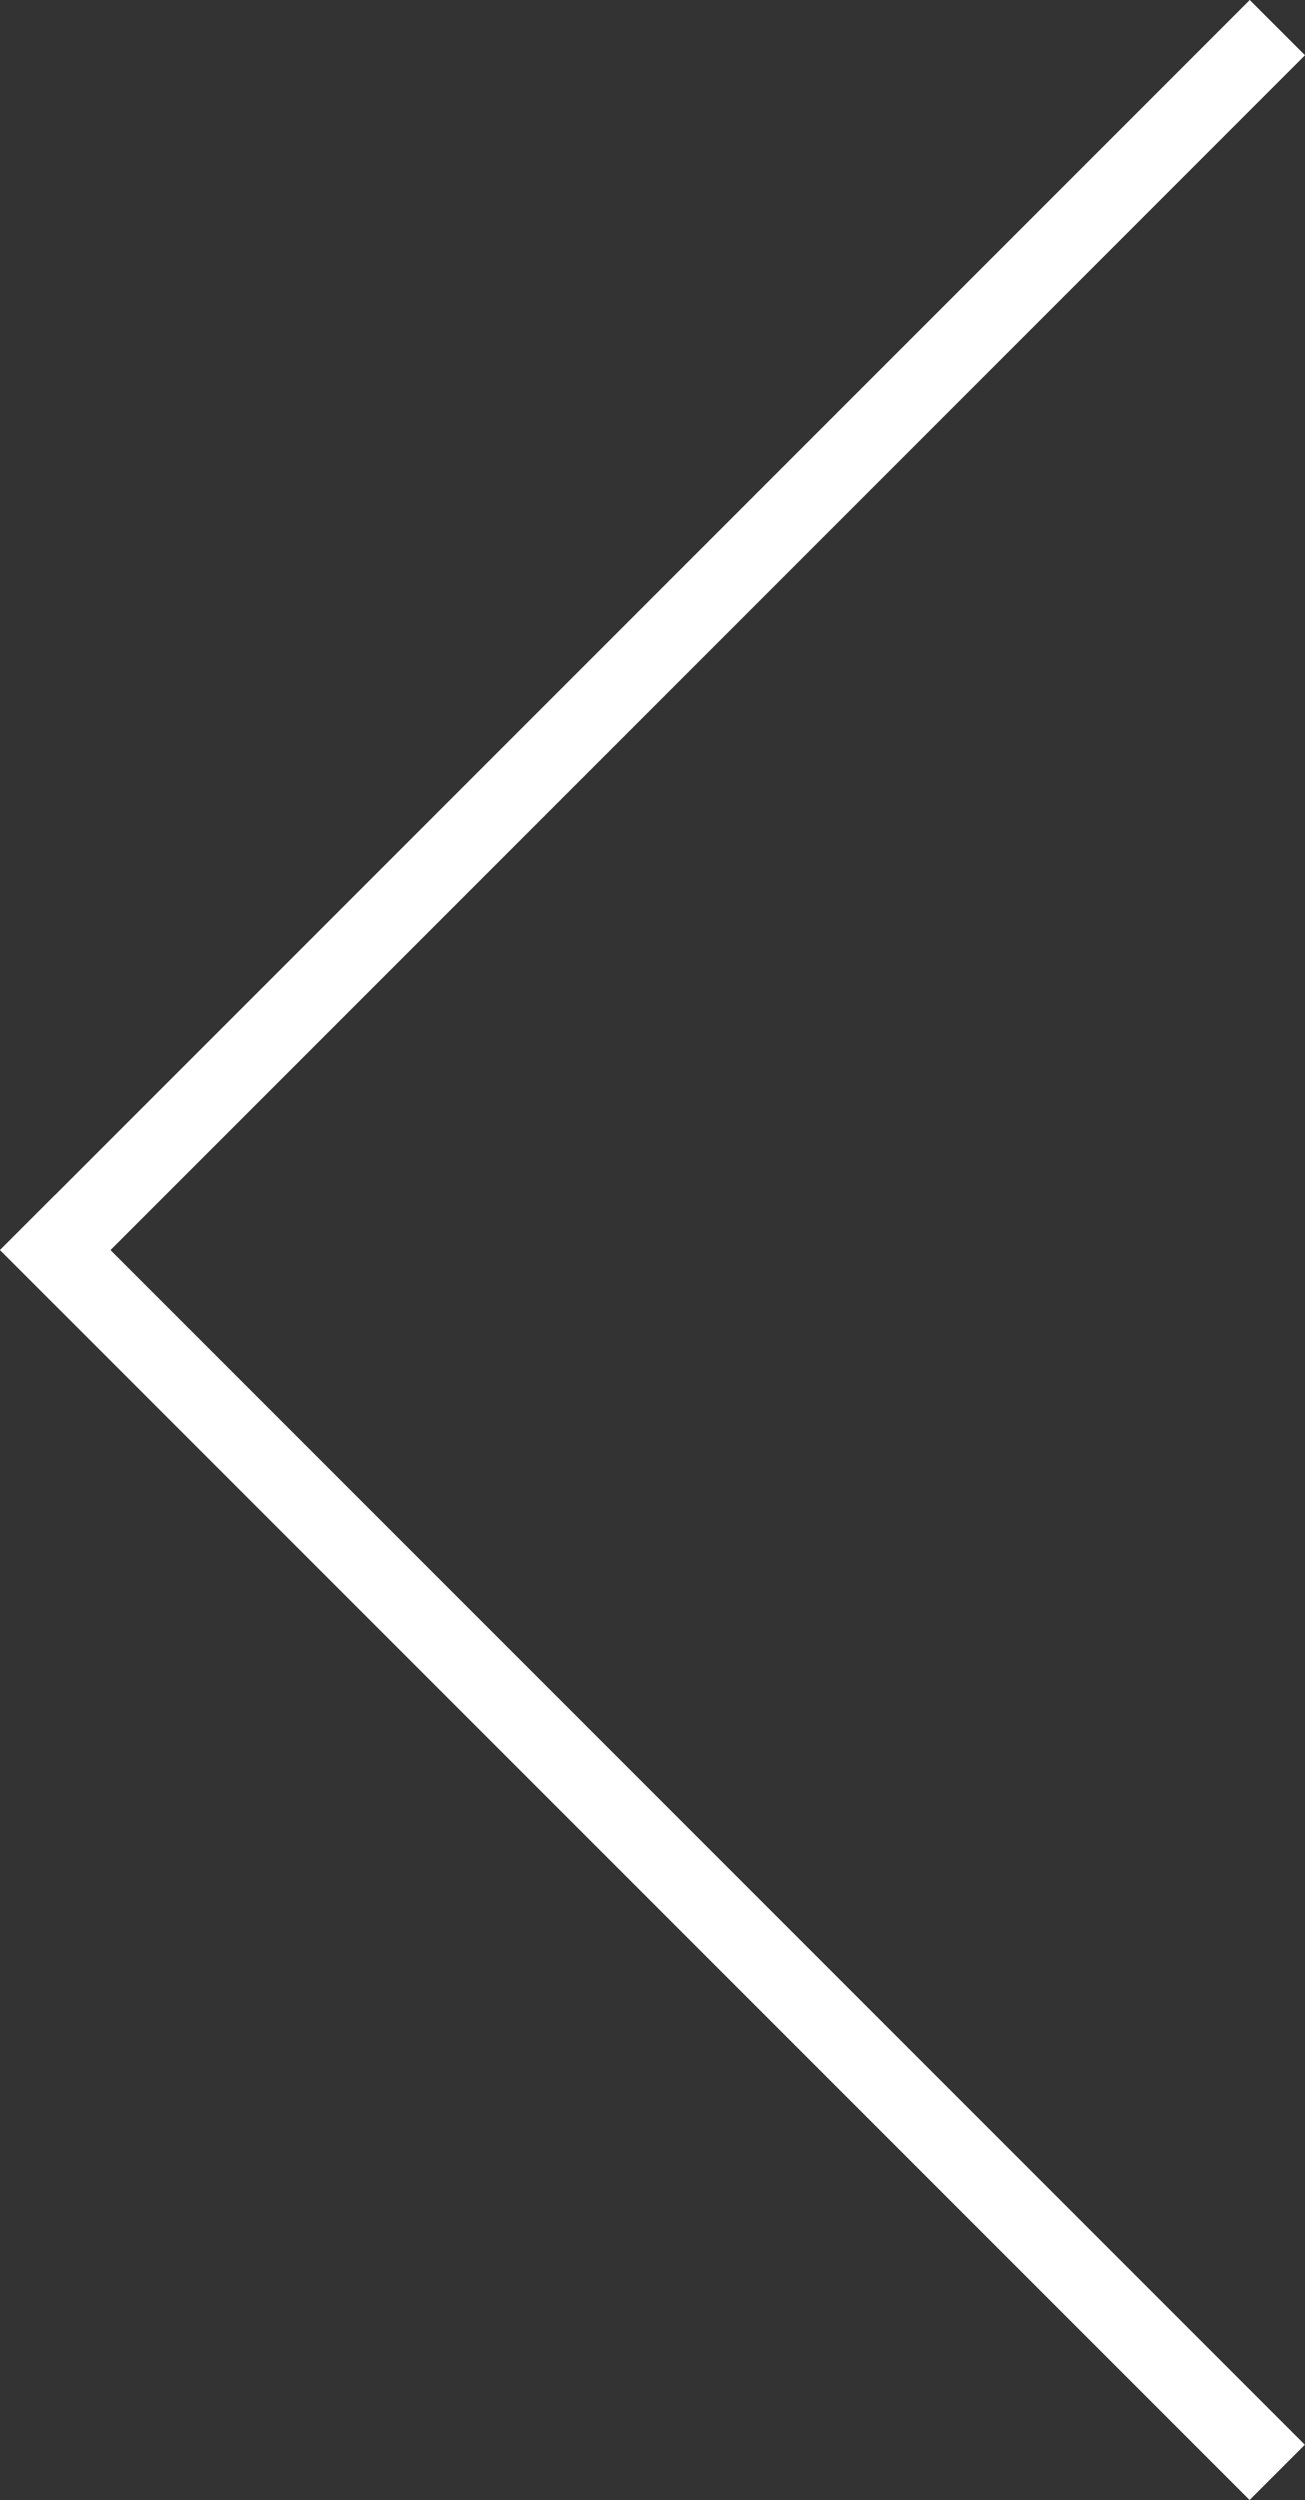 <?xml version="1.0" encoding="UTF-8"?>
<svg id="_Слой_1" data-name="Слой 1" xmlns="http://www.w3.org/2000/svg" viewBox="0 0 150.029 287.337">
  <rect x="0" y="0" width="150.029" height="287.337" fill="#333333" stroke="none"/>
  <defs>
    <style>
      .cls-1 {
        fill: #fff;
      }
    </style>
  </defs>
  <rect class="cls-1" x="-26.559" y="70.514" width="203.165" height="8.983" transform="translate(-31.063 75.018) rotate(-45)"/>
  <rect class="cls-1" x="70.514" y="110.749" width="8.983" height="203.165" transform="translate(-128.172 115.227) rotate(-45)"/>
</svg>